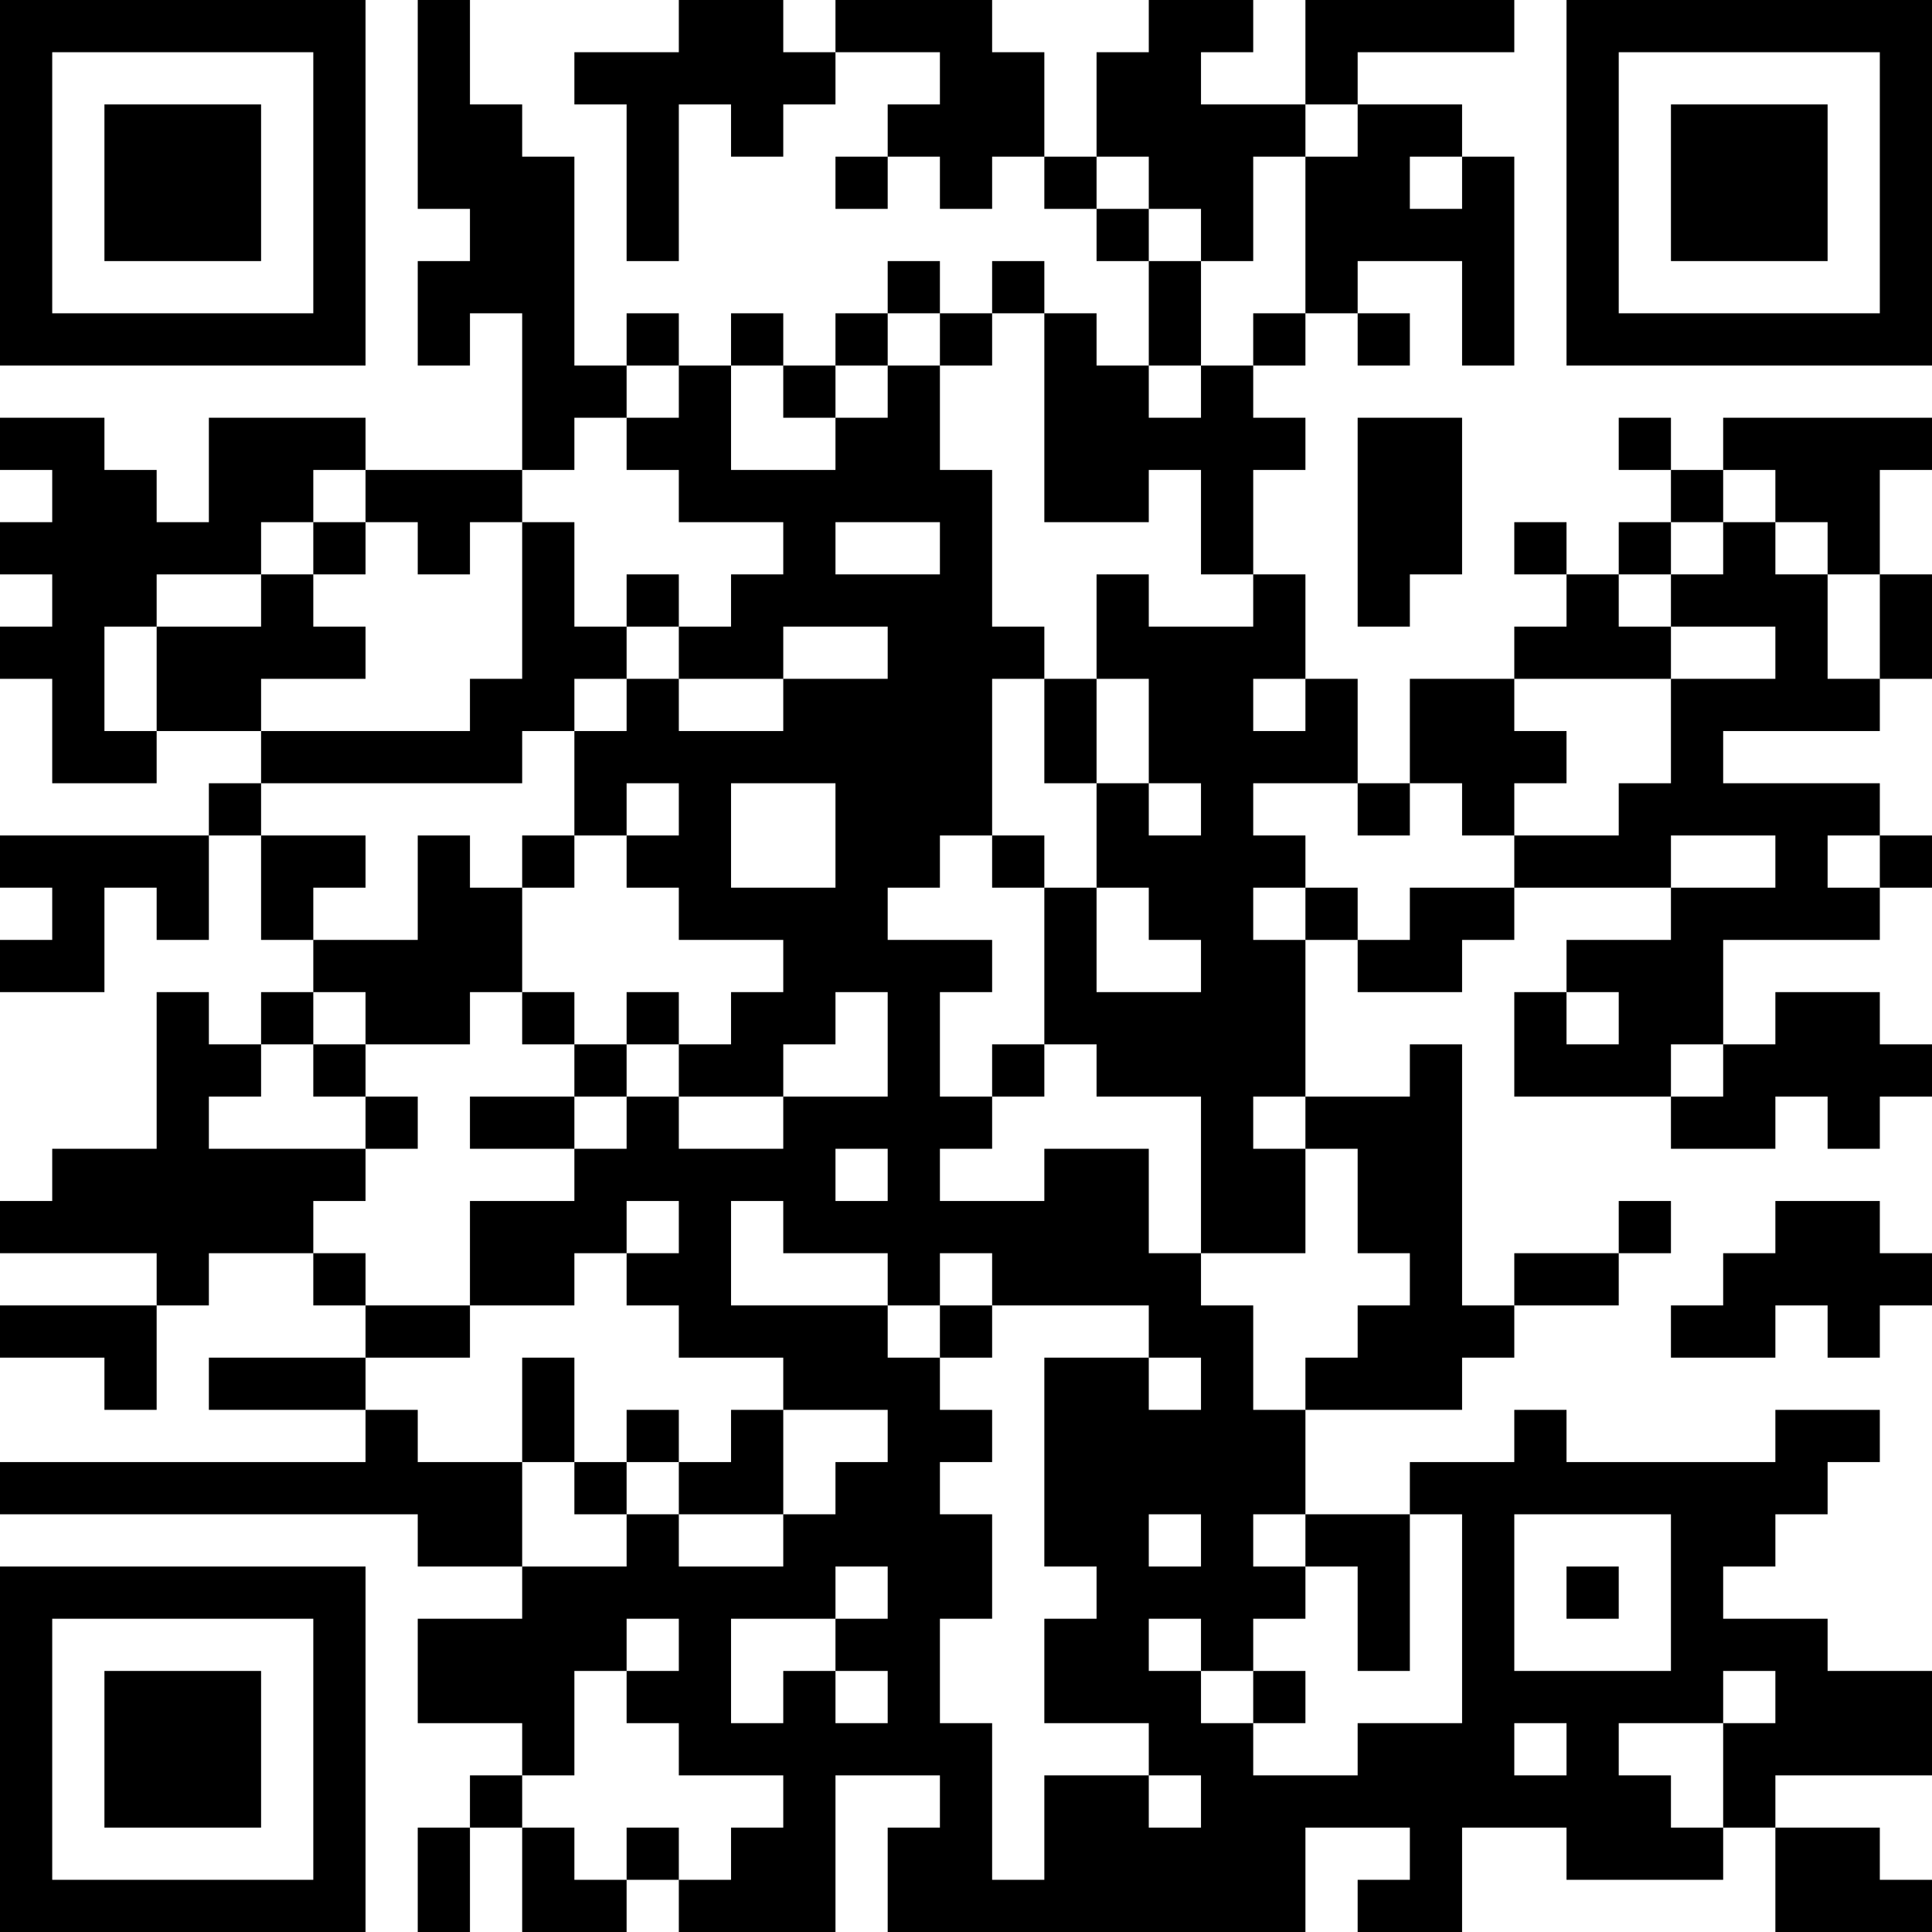 <?xml version="1.0" encoding="UTF-8"?>
<svg xmlns="http://www.w3.org/2000/svg" version="1.1" width="400" height="400" viewBox="0 0 400 400"><rect x="0" y="0" width="400" height="400" fill="#ffffff"/><g transform="scale(10.811)"><g transform="translate(0,0)"><path fill-rule="evenodd" d="M8 0L8 4L9 4L9 5L8 5L8 7L9 7L9 6L10 6L10 9L7 9L7 8L4 8L4 10L3 10L3 9L2 9L2 8L0 8L0 9L1 9L1 10L0 10L0 11L1 11L1 12L0 12L0 13L1 13L1 15L3 15L3 14L5 14L5 15L4 15L4 16L0 16L0 17L1 17L1 18L0 18L0 19L2 19L2 17L3 17L3 18L4 18L4 16L5 16L5 18L6 18L6 19L5 19L5 20L4 20L4 19L3 19L3 22L1 22L1 23L0 23L0 24L3 24L3 25L0 25L0 26L2 26L2 27L3 27L3 25L4 25L4 24L6 24L6 25L7 25L7 26L4 26L4 27L7 27L7 28L0 28L0 29L8 29L8 30L10 30L10 31L8 31L8 33L10 33L10 34L9 34L9 35L8 35L8 37L9 37L9 35L10 35L10 37L12 37L12 36L13 36L13 37L16 37L16 34L18 34L18 35L17 35L17 37L25 37L25 35L27 35L27 36L26 36L26 37L28 37L28 35L30 35L30 36L33 36L33 35L34 35L34 37L37 37L37 36L36 36L36 35L34 35L34 34L37 34L37 32L35 32L35 31L33 31L33 30L34 30L34 29L35 29L35 28L36 28L36 27L34 27L34 28L30 28L30 27L29 27L29 28L27 28L27 29L25 29L25 27L28 27L28 26L29 26L29 25L31 25L31 24L32 24L32 23L31 23L31 24L29 24L29 25L28 25L28 20L27 20L27 21L25 21L25 18L26 18L26 19L28 19L28 18L29 18L29 17L32 17L32 18L30 18L30 19L29 19L29 21L32 21L32 22L34 22L34 21L35 21L35 22L36 22L36 21L37 21L37 20L36 20L36 19L34 19L34 20L33 20L33 18L36 18L36 17L37 17L37 16L36 16L36 15L33 15L33 14L36 14L36 13L37 13L37 11L36 11L36 9L37 9L37 8L33 8L33 9L32 9L32 8L31 8L31 9L32 9L32 10L31 10L31 11L30 11L30 10L29 10L29 11L30 11L30 12L29 12L29 13L27 13L27 15L26 15L26 13L25 13L25 11L24 11L24 9L25 9L25 8L24 8L24 7L25 7L25 6L26 6L26 7L27 7L27 6L26 6L26 5L28 5L28 7L29 7L29 3L28 3L28 2L26 2L26 1L29 1L29 0L25 0L25 2L23 2L23 1L24 1L24 0L22 0L22 1L21 1L21 3L20 3L20 1L19 1L19 0L16 0L16 1L15 1L15 0L13 0L13 1L11 1L11 2L12 2L12 5L13 5L13 2L14 2L14 3L15 3L15 2L16 2L16 1L18 1L18 2L17 2L17 3L16 3L16 4L17 4L17 3L18 3L18 4L19 4L19 3L20 3L20 4L21 4L21 5L22 5L22 7L21 7L21 6L20 6L20 5L19 5L19 6L18 6L18 5L17 5L17 6L16 6L16 7L15 7L15 6L14 6L14 7L13 7L13 6L12 6L12 7L11 7L11 3L10 3L10 2L9 2L9 0ZM25 2L25 3L24 3L24 5L23 5L23 4L22 4L22 3L21 3L21 4L22 4L22 5L23 5L23 7L22 7L22 8L23 8L23 7L24 7L24 6L25 6L25 3L26 3L26 2ZM27 3L27 4L28 4L28 3ZM17 6L17 7L16 7L16 8L15 8L15 7L14 7L14 9L16 9L16 8L17 8L17 7L18 7L18 9L19 9L19 12L20 12L20 13L19 13L19 16L18 16L18 17L17 17L17 18L19 18L19 19L18 19L18 21L19 21L19 22L18 22L18 23L20 23L20 22L22 22L22 24L23 24L23 25L24 25L24 27L25 27L25 26L26 26L26 25L27 25L27 24L26 24L26 22L25 22L25 21L24 21L24 22L25 22L25 24L23 24L23 21L21 21L21 20L20 20L20 17L21 17L21 19L23 19L23 18L22 18L22 17L21 17L21 15L22 15L22 16L23 16L23 15L22 15L22 13L21 13L21 11L22 11L22 12L24 12L24 11L23 11L23 9L22 9L22 10L20 10L20 6L19 6L19 7L18 7L18 6ZM12 7L12 8L11 8L11 9L10 9L10 10L9 10L9 11L8 11L8 10L7 10L7 9L6 9L6 10L5 10L5 11L3 11L3 12L2 12L2 14L3 14L3 12L5 12L5 11L6 11L6 12L7 12L7 13L5 13L5 14L9 14L9 13L10 13L10 10L11 10L11 12L12 12L12 13L11 13L11 14L10 14L10 15L5 15L5 16L7 16L7 17L6 17L6 18L8 18L8 16L9 16L9 17L10 17L10 19L9 19L9 20L7 20L7 19L6 19L6 20L5 20L5 21L4 21L4 22L7 22L7 23L6 23L6 24L7 24L7 25L9 25L9 26L7 26L7 27L8 27L8 28L10 28L10 30L12 30L12 29L13 29L13 30L15 30L15 29L16 29L16 28L17 28L17 27L15 27L15 26L13 26L13 25L12 25L12 24L13 24L13 23L12 23L12 24L11 24L11 25L9 25L9 23L11 23L11 22L12 22L12 21L13 21L13 22L15 22L15 21L17 21L17 19L16 19L16 20L15 20L15 21L13 21L13 20L14 20L14 19L15 19L15 18L13 18L13 17L12 17L12 16L13 16L13 15L12 15L12 16L11 16L11 14L12 14L12 13L13 13L13 14L15 14L15 13L17 13L17 12L15 12L15 13L13 13L13 12L14 12L14 11L15 11L15 10L13 10L13 9L12 9L12 8L13 8L13 7ZM26 8L26 12L27 12L27 11L28 11L28 8ZM33 9L33 10L32 10L32 11L31 11L31 12L32 12L32 13L29 13L29 14L30 14L30 15L29 15L29 16L28 16L28 15L27 15L27 16L26 16L26 15L24 15L24 16L25 16L25 17L24 17L24 18L25 18L25 17L26 17L26 18L27 18L27 17L29 17L29 16L31 16L31 15L32 15L32 13L34 13L34 12L32 12L32 11L33 11L33 10L34 10L34 11L35 11L35 13L36 13L36 11L35 11L35 10L34 10L34 9ZM6 10L6 11L7 11L7 10ZM16 10L16 11L18 11L18 10ZM12 11L12 12L13 12L13 11ZM20 13L20 15L21 15L21 13ZM24 13L24 14L25 14L25 13ZM14 15L14 17L16 17L16 15ZM10 16L10 17L11 17L11 16ZM19 16L19 17L20 17L20 16ZM32 16L32 17L34 17L34 16ZM35 16L35 17L36 17L36 16ZM10 19L10 20L11 20L11 21L9 21L9 22L11 22L11 21L12 21L12 20L13 20L13 19L12 19L12 20L11 20L11 19ZM30 19L30 20L31 20L31 19ZM6 20L6 21L7 21L7 22L8 22L8 21L7 21L7 20ZM19 20L19 21L20 21L20 20ZM32 20L32 21L33 21L33 20ZM16 22L16 23L17 23L17 22ZM14 23L14 25L17 25L17 26L18 26L18 27L19 27L19 28L18 28L18 29L19 29L19 31L18 31L18 33L19 33L19 36L20 36L20 34L22 34L22 35L23 35L23 34L22 34L22 33L20 33L20 31L21 31L21 30L20 30L20 26L22 26L22 27L23 27L23 26L22 26L22 25L19 25L19 24L18 24L18 25L17 25L17 24L15 24L15 23ZM34 23L34 24L33 24L33 25L32 25L32 26L34 26L34 25L35 25L35 26L36 26L36 25L37 25L37 24L36 24L36 23ZM18 25L18 26L19 26L19 25ZM10 26L10 28L11 28L11 29L12 29L12 28L13 28L13 29L15 29L15 27L14 27L14 28L13 28L13 27L12 27L12 28L11 28L11 26ZM22 29L22 30L23 30L23 29ZM24 29L24 30L25 30L25 31L24 31L24 32L23 32L23 31L22 31L22 32L23 32L23 33L24 33L24 34L26 34L26 33L28 33L28 29L27 29L27 32L26 32L26 30L25 30L25 29ZM29 29L29 32L32 32L32 29ZM16 30L16 31L14 31L14 33L15 33L15 32L16 32L16 33L17 33L17 32L16 32L16 31L17 31L17 30ZM30 30L30 31L31 31L31 30ZM12 31L12 32L11 32L11 34L10 34L10 35L11 35L11 36L12 36L12 35L13 35L13 36L14 36L14 35L15 35L15 34L13 34L13 33L12 33L12 32L13 32L13 31ZM24 32L24 33L25 33L25 32ZM33 32L33 33L31 33L31 34L32 34L32 35L33 35L33 33L34 33L34 32ZM29 33L29 34L30 34L30 33ZM0 0L0 7L7 7L7 0ZM1 1L1 6L6 6L6 1ZM2 2L2 5L5 5L5 2ZM30 0L30 7L37 7L37 0ZM31 1L31 6L36 6L36 1ZM32 2L32 5L35 5L35 2ZM0 30L0 37L7 37L7 30ZM1 31L1 36L6 36L6 31ZM2 32L2 35L5 35L5 32Z" fill="#000000"/></g></g></svg>

